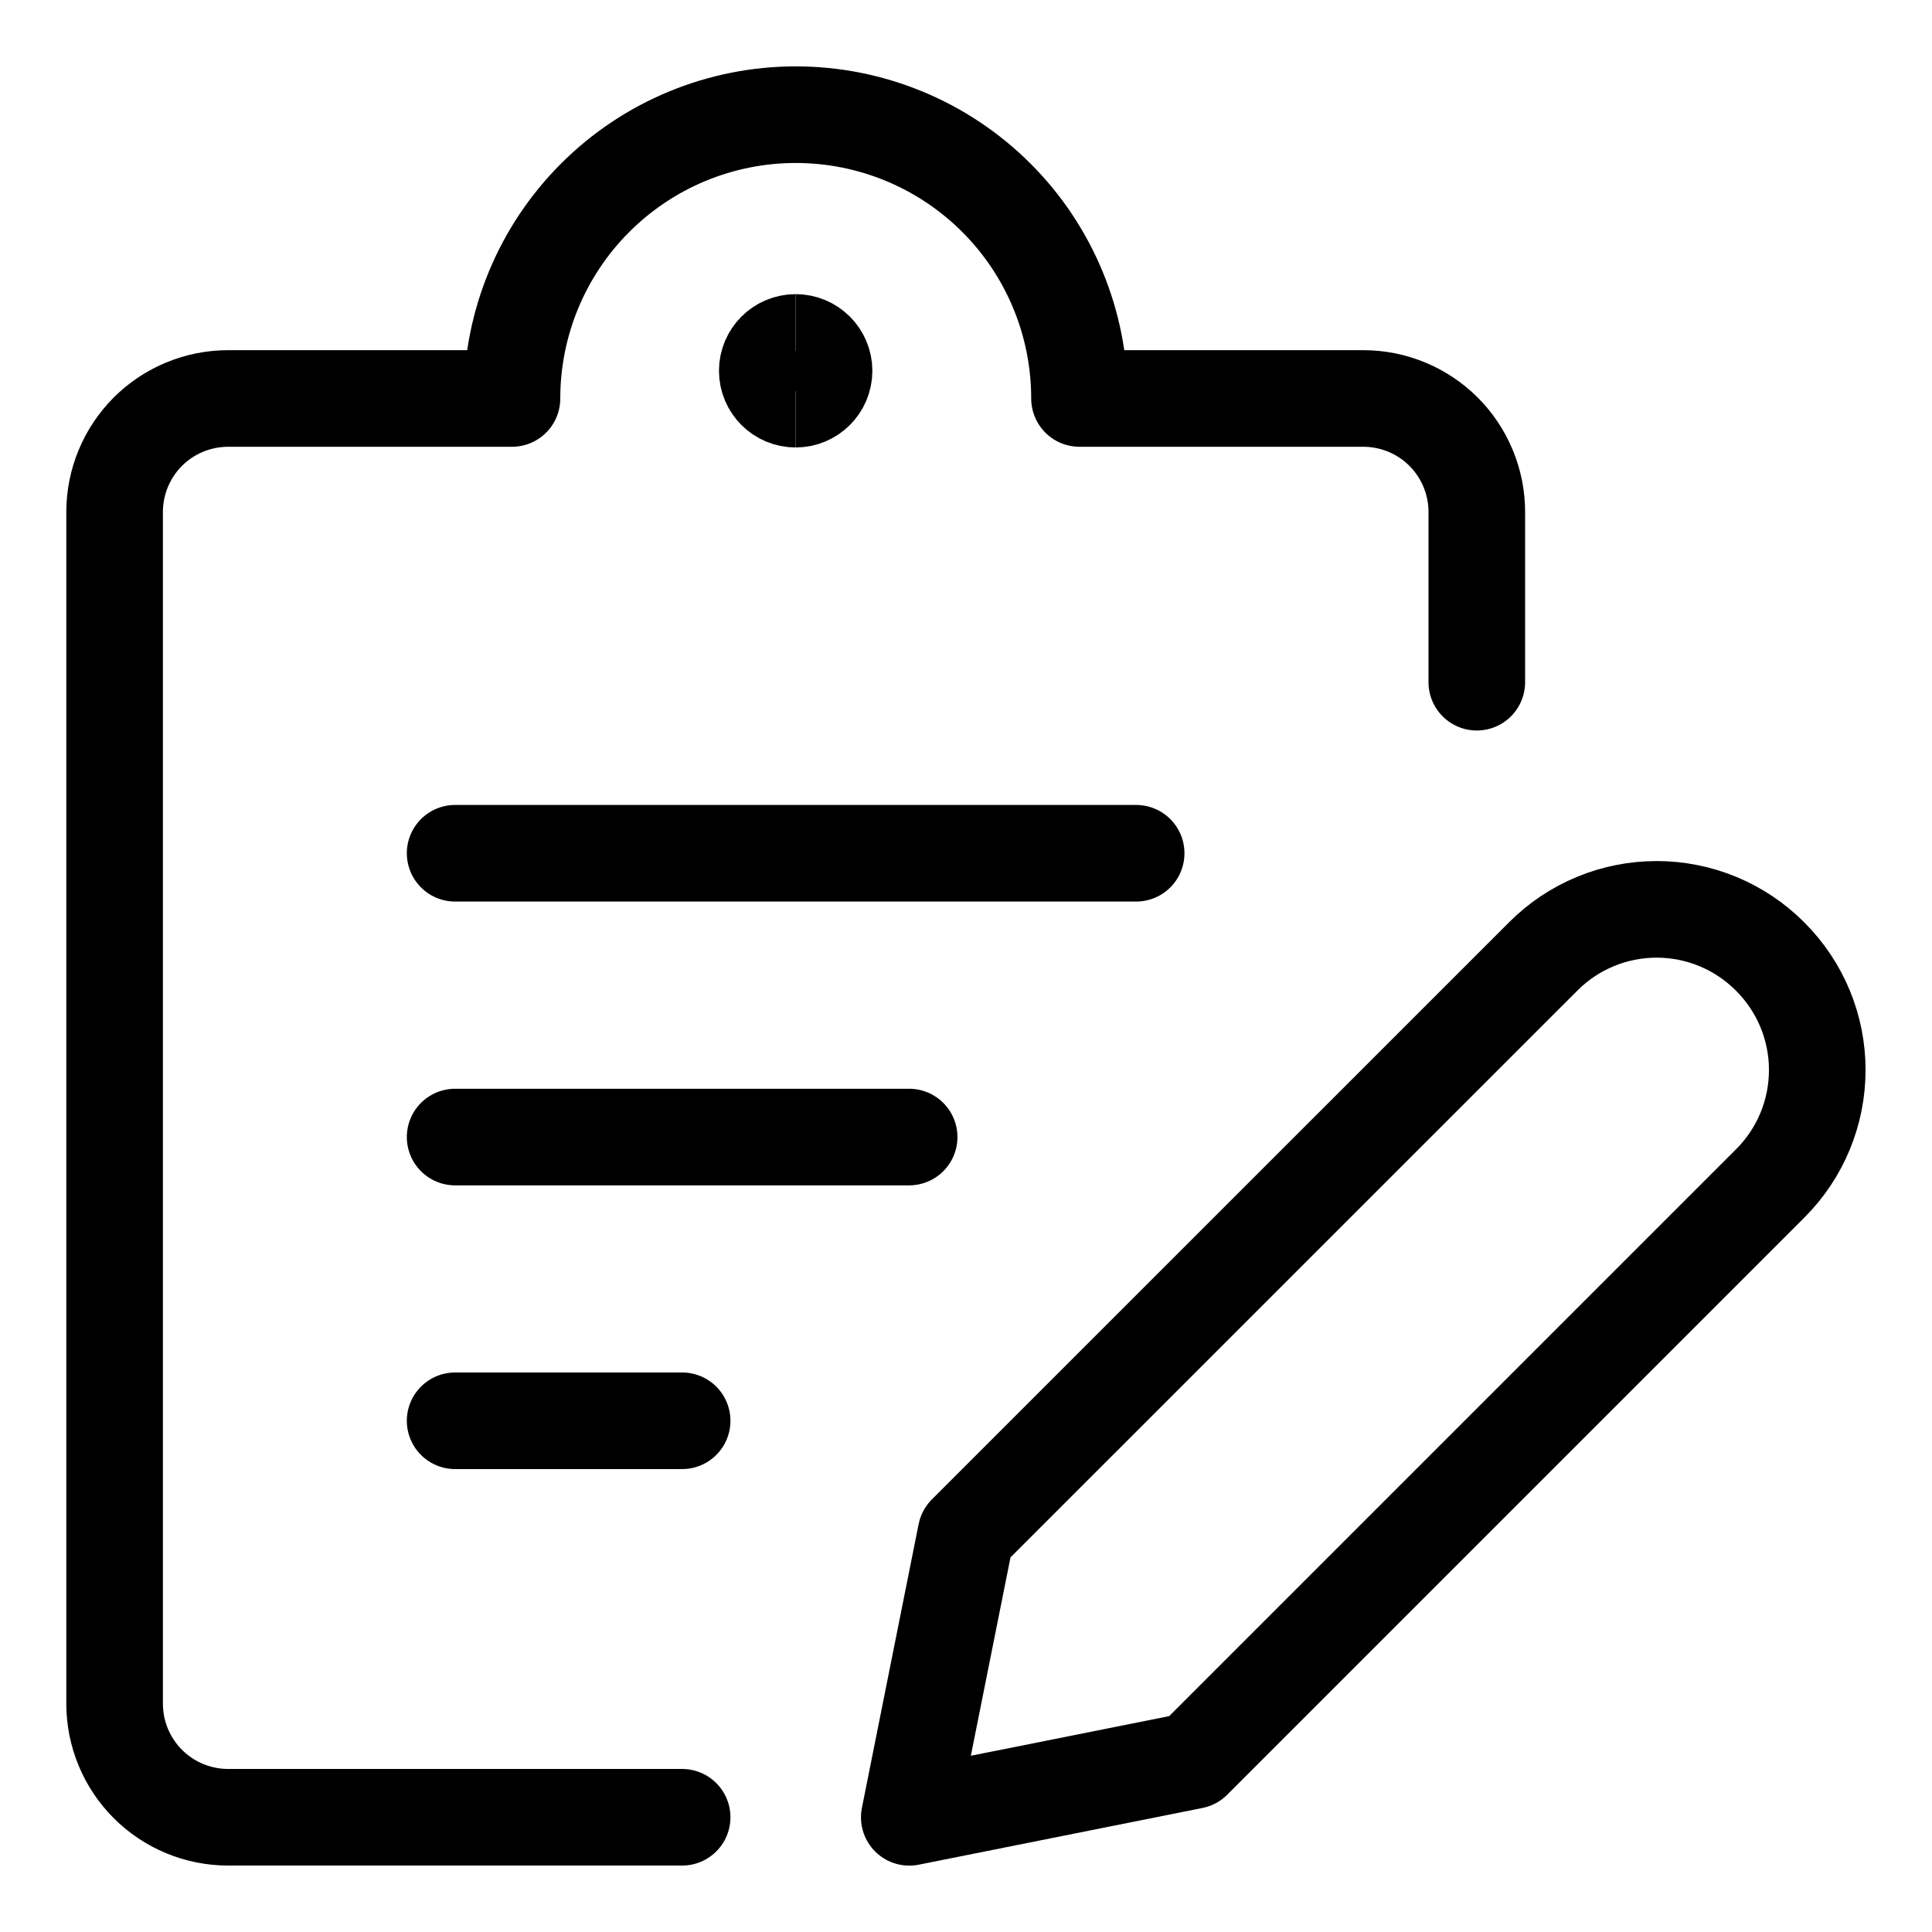<svg width="28" height="28" viewBox="0 0 28 28" fill="none" xmlns="http://www.w3.org/2000/svg">
<g clip-path="url(#clip0_2116_3646)">
<path d="M25.658 17.148L17.29 25.516L13.178 26.338L14 22.226L22.369 13.858C22.804 13.423 23.394 13.179 24.009 13.179C24.624 13.179 25.214 13.423 25.649 13.858L25.659 13.868C26.093 14.303 26.338 14.893 26.337 15.508C26.337 16.123 26.093 16.713 25.658 17.148Z" stroke="black" stroke-width="1.4" stroke-linecap="round" stroke-linejoin="round"/>
<path d="M6.596 12.366H16.466" stroke="black" stroke-width="1.4" stroke-linecap="round" stroke-linejoin="round"/>
<path d="M6.596 16.479H13.176" stroke="black" stroke-width="1.4" stroke-linecap="round" stroke-linejoin="round"/>
<path d="M6.596 20.591H9.886" stroke="black" stroke-width="1.4" stroke-linecap="round" stroke-linejoin="round"/>
<path d="M9.886 26.337H3.307C2.87 26.337 2.452 26.164 2.143 25.855C1.835 25.547 1.661 25.128 1.661 24.692V7.42C1.661 6.983 1.835 6.565 2.143 6.256C2.452 5.948 2.87 5.775 3.307 5.775H7.42C7.42 4.684 7.853 3.638 8.625 2.867C9.396 2.095 10.442 1.662 11.533 1.662C12.623 1.662 13.669 2.095 14.441 2.867C15.212 3.638 15.645 4.684 15.645 5.775H19.758C20.194 5.775 20.612 5.948 20.921 6.256C21.229 6.565 21.403 6.983 21.403 7.42V9.887" stroke="black" stroke-width="1.4" stroke-linecap="round" stroke-linejoin="round"/>
<path d="M11.531 5.785C11.304 5.785 11.12 5.601 11.12 5.374C11.12 5.147 11.304 4.963 11.531 4.963" stroke="black" stroke-width="1.4"/>
<path d="M11.531 5.785C11.758 5.785 11.943 5.601 11.943 5.374C11.943 5.147 11.758 4.963 11.531 4.963" stroke="black" stroke-width="1.4"/>
</g>
<defs>
<clipPath id="clip0_2116_3646">
<rect width="28" height="28" fill="white"/>
</clipPath>
</defs>
</svg>
